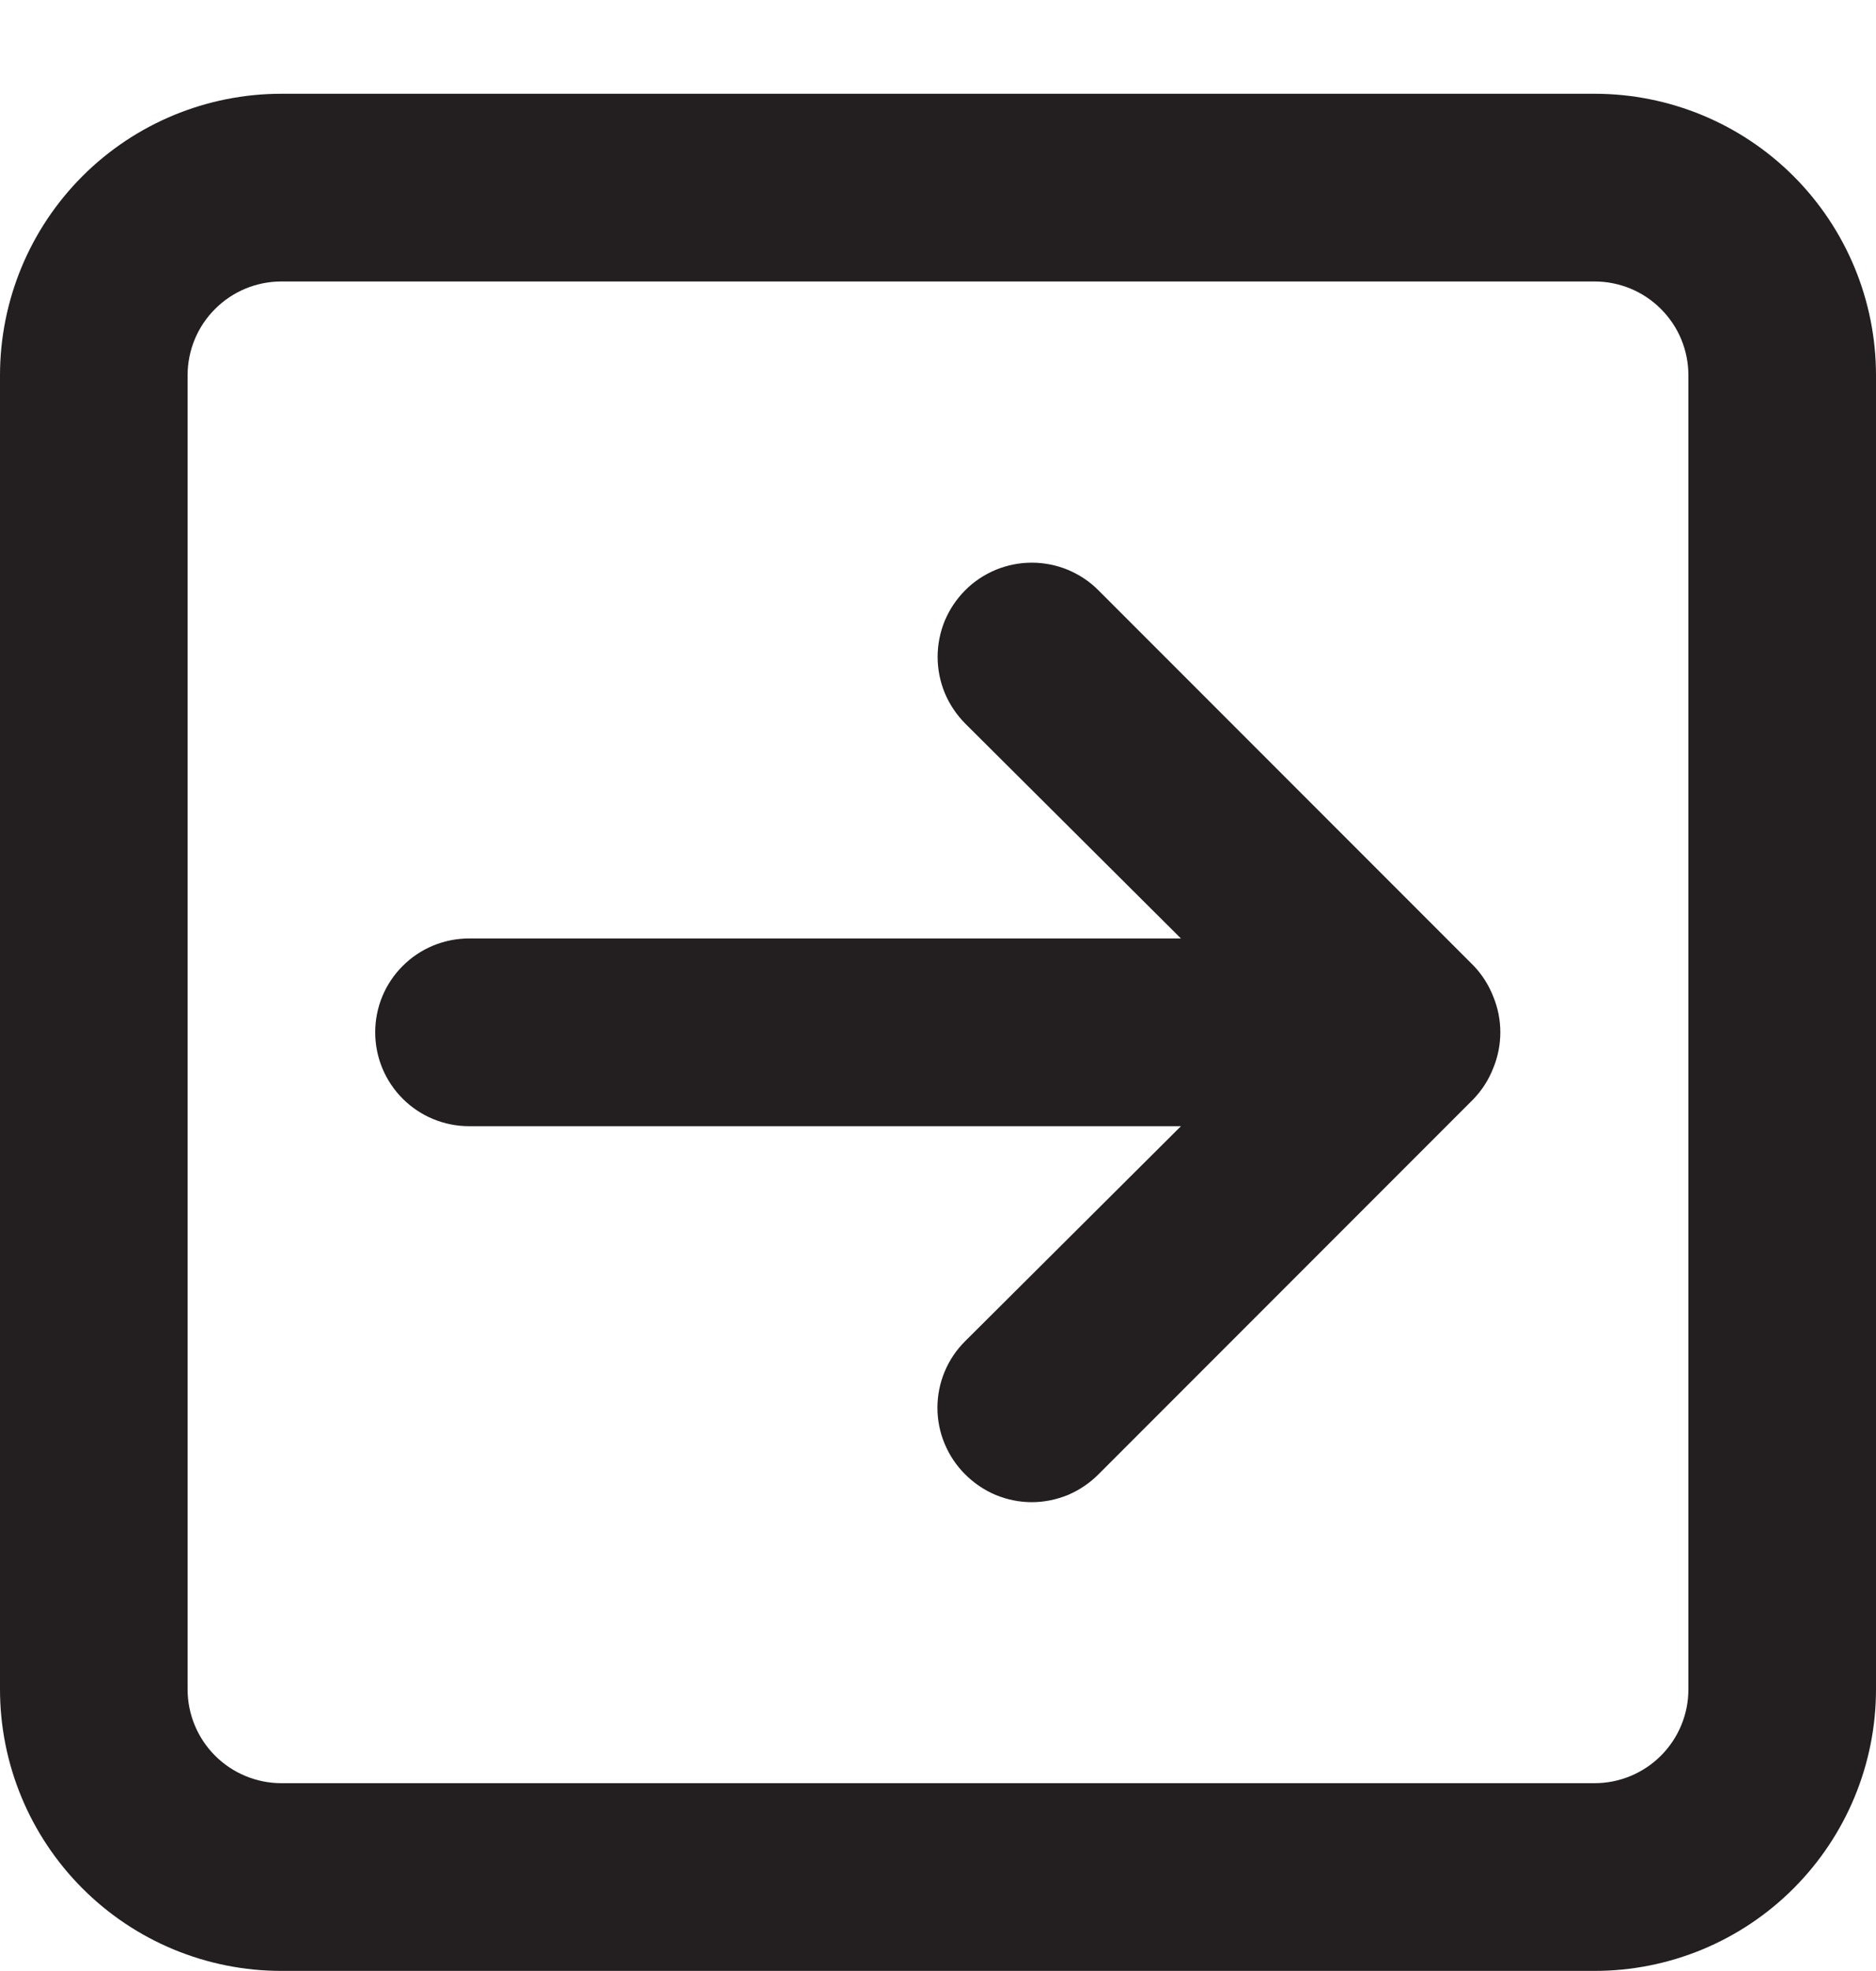 <svg width="20" height="21" viewBox="0 0 20 21" fill="none" xmlns="http://www.w3.org/2000/svg">
<path d="M15.92 10.619C16.02 10.862 16.02 11.135 15.92 11.379C15.872 11.502 15.801 11.614 15.71 11.709L11.71 15.709C11.617 15.802 11.506 15.877 11.385 15.928C11.263 15.978 11.132 16.005 11 16.005C10.868 16.005 10.737 15.978 10.615 15.928C10.494 15.877 10.383 15.802 10.29 15.709C10.196 15.616 10.122 15.505 10.071 15.383C10.02 15.261 9.994 15.131 9.994 14.999C9.994 14.867 10.02 14.736 10.071 14.614C10.122 14.492 10.196 14.382 10.29 14.289L12.59 11.999H5C4.735 11.999 4.48 11.893 4.293 11.706C4.105 11.518 4 11.264 4 10.999C4 10.733 4.105 10.479 4.293 10.292C4.48 10.104 4.735 9.999 5 9.999H12.59L10.29 7.709C10.197 7.615 10.123 7.505 10.072 7.383C10.022 7.261 9.996 7.131 9.996 6.999C9.996 6.867 10.022 6.736 10.072 6.614C10.123 6.493 10.197 6.382 10.29 6.289C10.383 6.195 10.494 6.122 10.616 6.071C10.738 6.021 10.868 5.995 11 5.995C11.132 5.995 11.262 6.021 11.384 6.071C11.506 6.122 11.617 6.195 11.71 6.289L15.71 10.289C15.801 10.384 15.872 10.496 15.92 10.619ZM20 3.999V17.999C20 18.794 19.684 19.557 19.121 20.12C18.559 20.683 17.796 20.999 17 20.999H3C2.204 20.999 1.441 20.683 0.879 20.12C0.316 19.557 0 18.794 0 17.999V3.999C0 3.203 0.316 2.44 0.879 1.877C1.441 1.315 2.204 0.999 3 0.999H17C17.796 0.999 18.559 1.315 19.121 1.877C19.684 2.44 20 3.203 20 3.999ZM18 3.999C18 3.733 17.895 3.479 17.707 3.292C17.52 3.104 17.265 2.999 17 2.999H3C2.735 2.999 2.48 3.104 2.293 3.292C2.105 3.479 2 3.733 2 3.999V17.999C2 18.264 2.105 18.518 2.293 18.706C2.48 18.893 2.735 18.999 3 18.999H17C17.265 18.999 17.52 18.893 17.707 18.706C17.895 18.518 18 18.264 18 17.999V3.999Z" fill="#231F20"/>
</svg>

